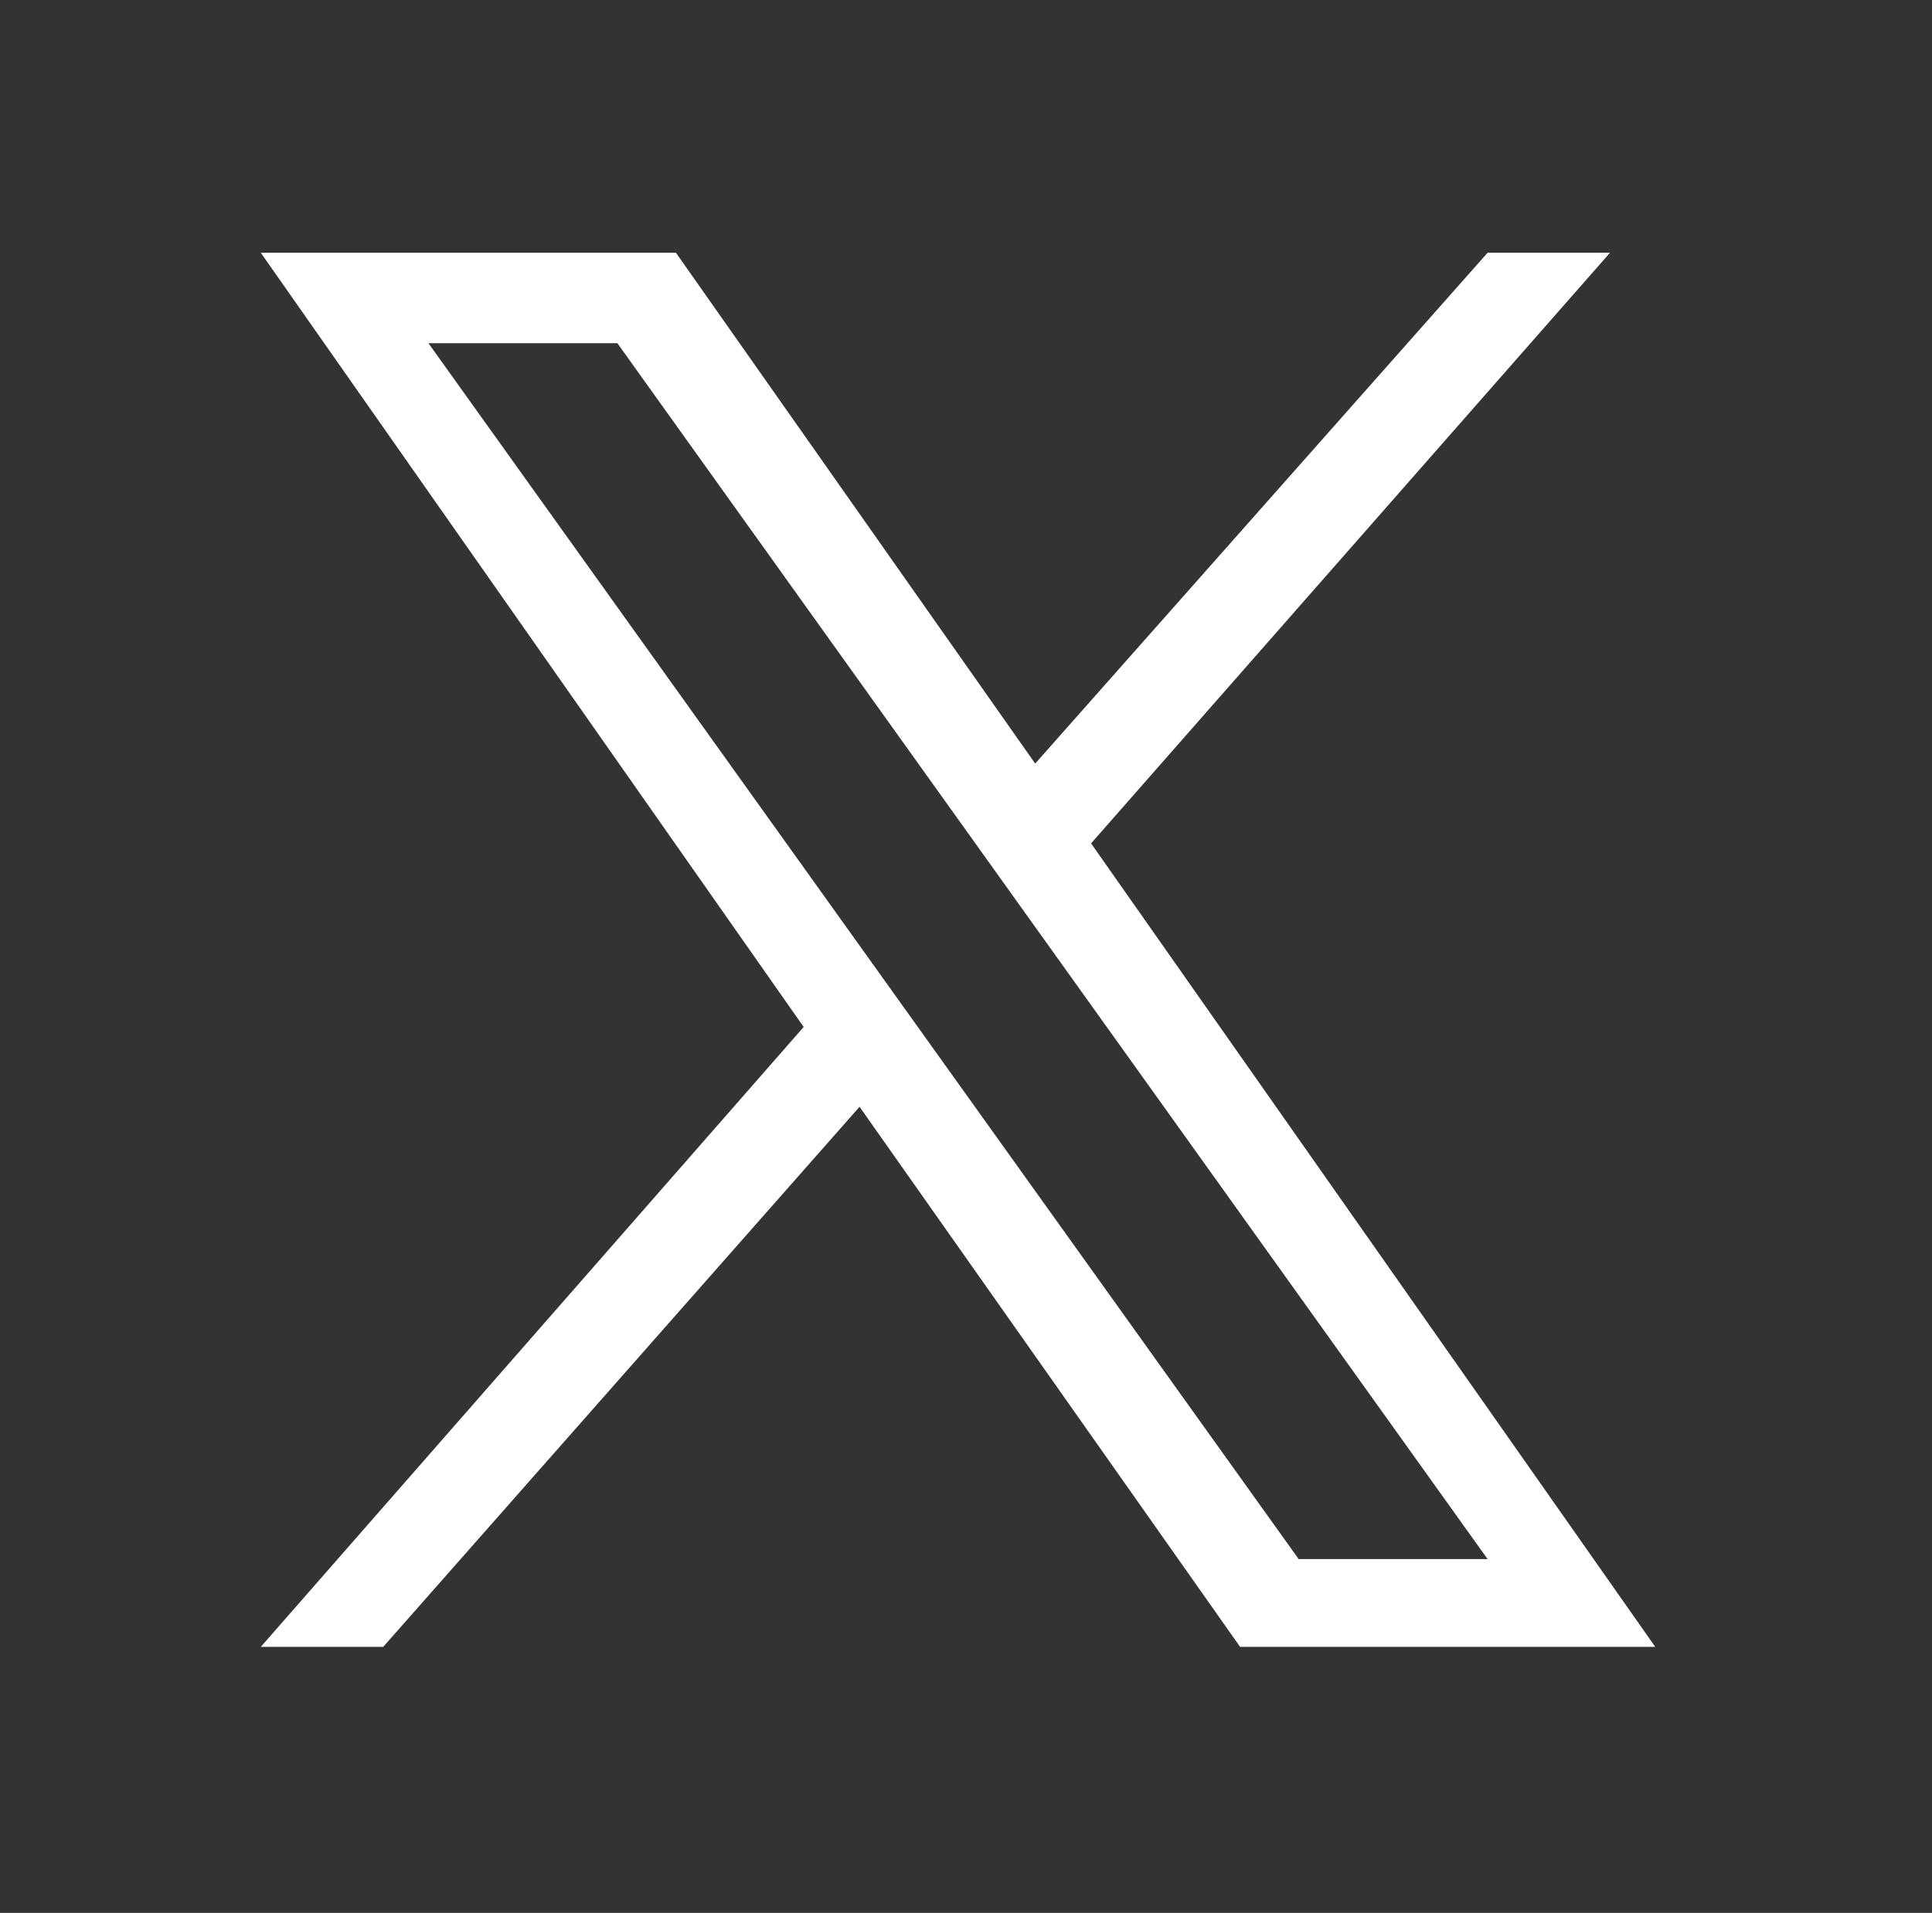 <?xml version="1.0" encoding="UTF-8"?> <svg xmlns="http://www.w3.org/2000/svg" xmlns:xlink="http://www.w3.org/1999/xlink" version="1.1" id="Layer_1" x="0px" y="0px" viewBox="0 0 72.6 71.9" style="enable-background:new 0 0 72.6 71.9;" xml:space="preserve"><rect x="0" y="0" width="72.6" height="71.9" fill="#333333" stroke="none"/> <style type="text/css"> .st0{fill:#FFFFFF;} </style> <path class="st0" d="M41,31.7L60.5,9.5h-4.6L38.9,28.7L25.4,9.5H9.8l20.4,29.1L9.8,61.9h4.6l17.9-20.3l14.3,20.3h15.6 M16.1,12.9 h7.1l32.7,45.7h-7.1"></path> </svg> 